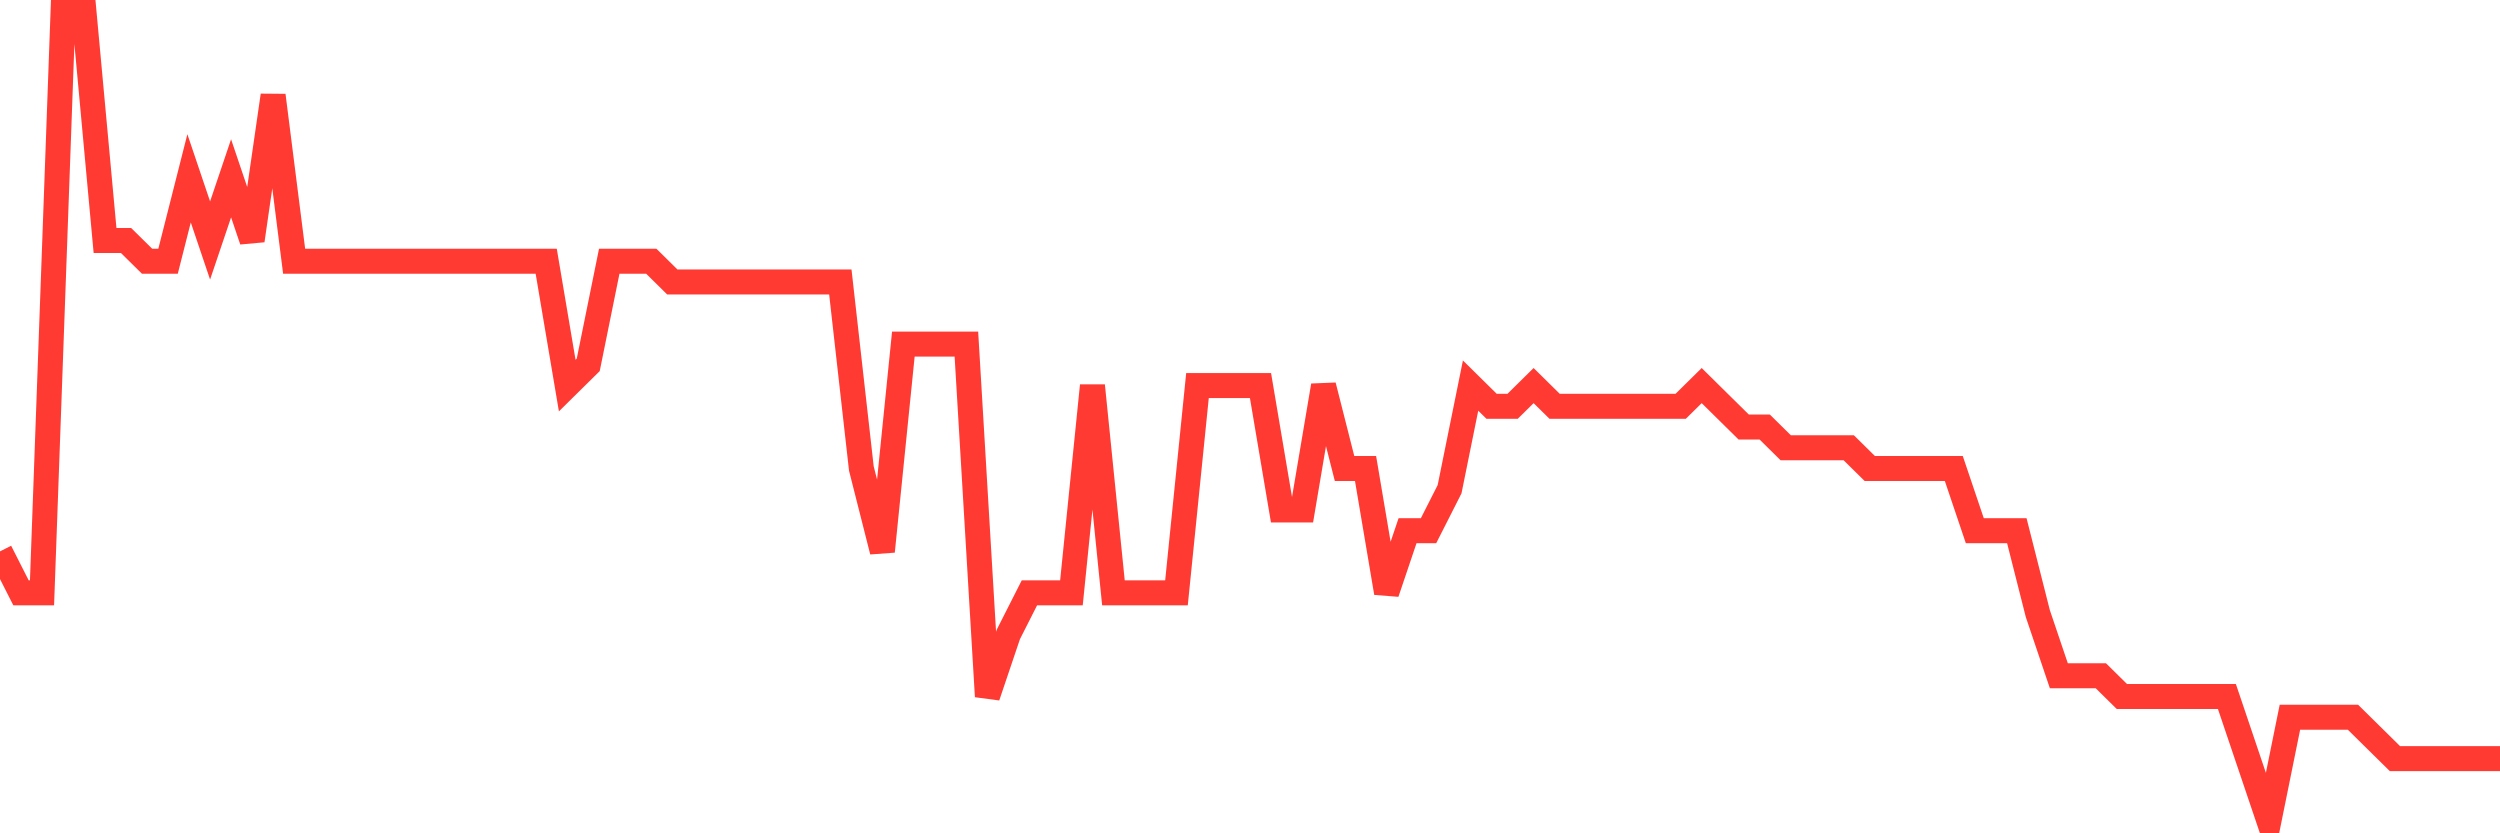 <svg
  xmlns="http://www.w3.org/2000/svg"
  xmlns:xlink="http://www.w3.org/1999/xlink"
  width="120"
  height="40"
  viewBox="0 0 120 40"
  preserveAspectRatio="none"
>
  <polyline
    points="0,26.467 1.008,28.456 2.017,28.456 3.025,0.6 4.034,0.6 5.042,11.544 6.05,11.544 7.059,12.538 8.067,12.538 9.076,8.559 10.084,11.544 11.092,8.559 12.101,11.544 13.109,4.579 14.118,12.538 15.126,12.538 16.134,12.538 17.143,12.538 18.151,12.538 19.16,12.538 20.168,12.538 21.176,12.538 22.185,12.538 23.193,12.538 24.202,12.538 25.21,12.538 26.218,12.538 27.227,18.508 28.235,17.513 29.244,12.538 30.252,12.538 31.261,12.538 32.269,13.533 33.277,13.533 34.286,13.533 35.294,13.533 36.303,13.533 37.311,13.533 38.319,13.533 39.328,13.533 40.336,13.533 41.345,22.487 42.353,26.467 43.361,16.518 44.37,16.518 45.378,16.518 46.387,16.518 47.395,33.431 48.403,30.446 49.412,28.456 50.42,28.456 51.429,28.456 52.437,18.508 53.445,28.456 54.454,28.456 55.462,28.456 56.471,28.456 57.479,18.508 58.487,18.508 59.496,18.508 60.504,18.508 61.513,24.477 62.521,24.477 63.529,18.508 64.538,22.487 65.546,22.487 66.555,28.456 67.563,25.472 68.571,25.472 69.58,23.482 70.588,18.508 71.597,19.503 72.605,19.503 73.613,18.508 74.622,19.503 75.63,19.503 76.639,19.503 77.647,19.503 78.655,19.503 79.664,19.503 80.672,19.503 81.681,18.508 82.689,19.503 83.697,20.497 84.706,20.497 85.714,21.492 86.723,21.492 87.731,21.492 88.739,21.492 89.748,22.487 90.756,22.487 91.765,22.487 92.773,22.487 93.782,22.487 94.79,25.472 95.798,25.472 96.807,25.472 97.815,29.451 98.824,32.436 99.832,32.436 100.84,32.436 101.849,33.431 102.857,33.431 103.866,33.431 104.874,33.431 105.882,33.431 106.891,33.431 107.899,36.415 108.908,39.4 109.916,34.426 110.924,34.426 111.933,34.426 112.941,34.426 113.95,35.421 114.958,36.415 115.966,36.415 116.975,36.415 117.983,36.415 118.992,36.415 120,36.415"
    fill="none"
    stroke="#ff3a33"
    stroke-width="1.2"
  >
  </polyline>
</svg>